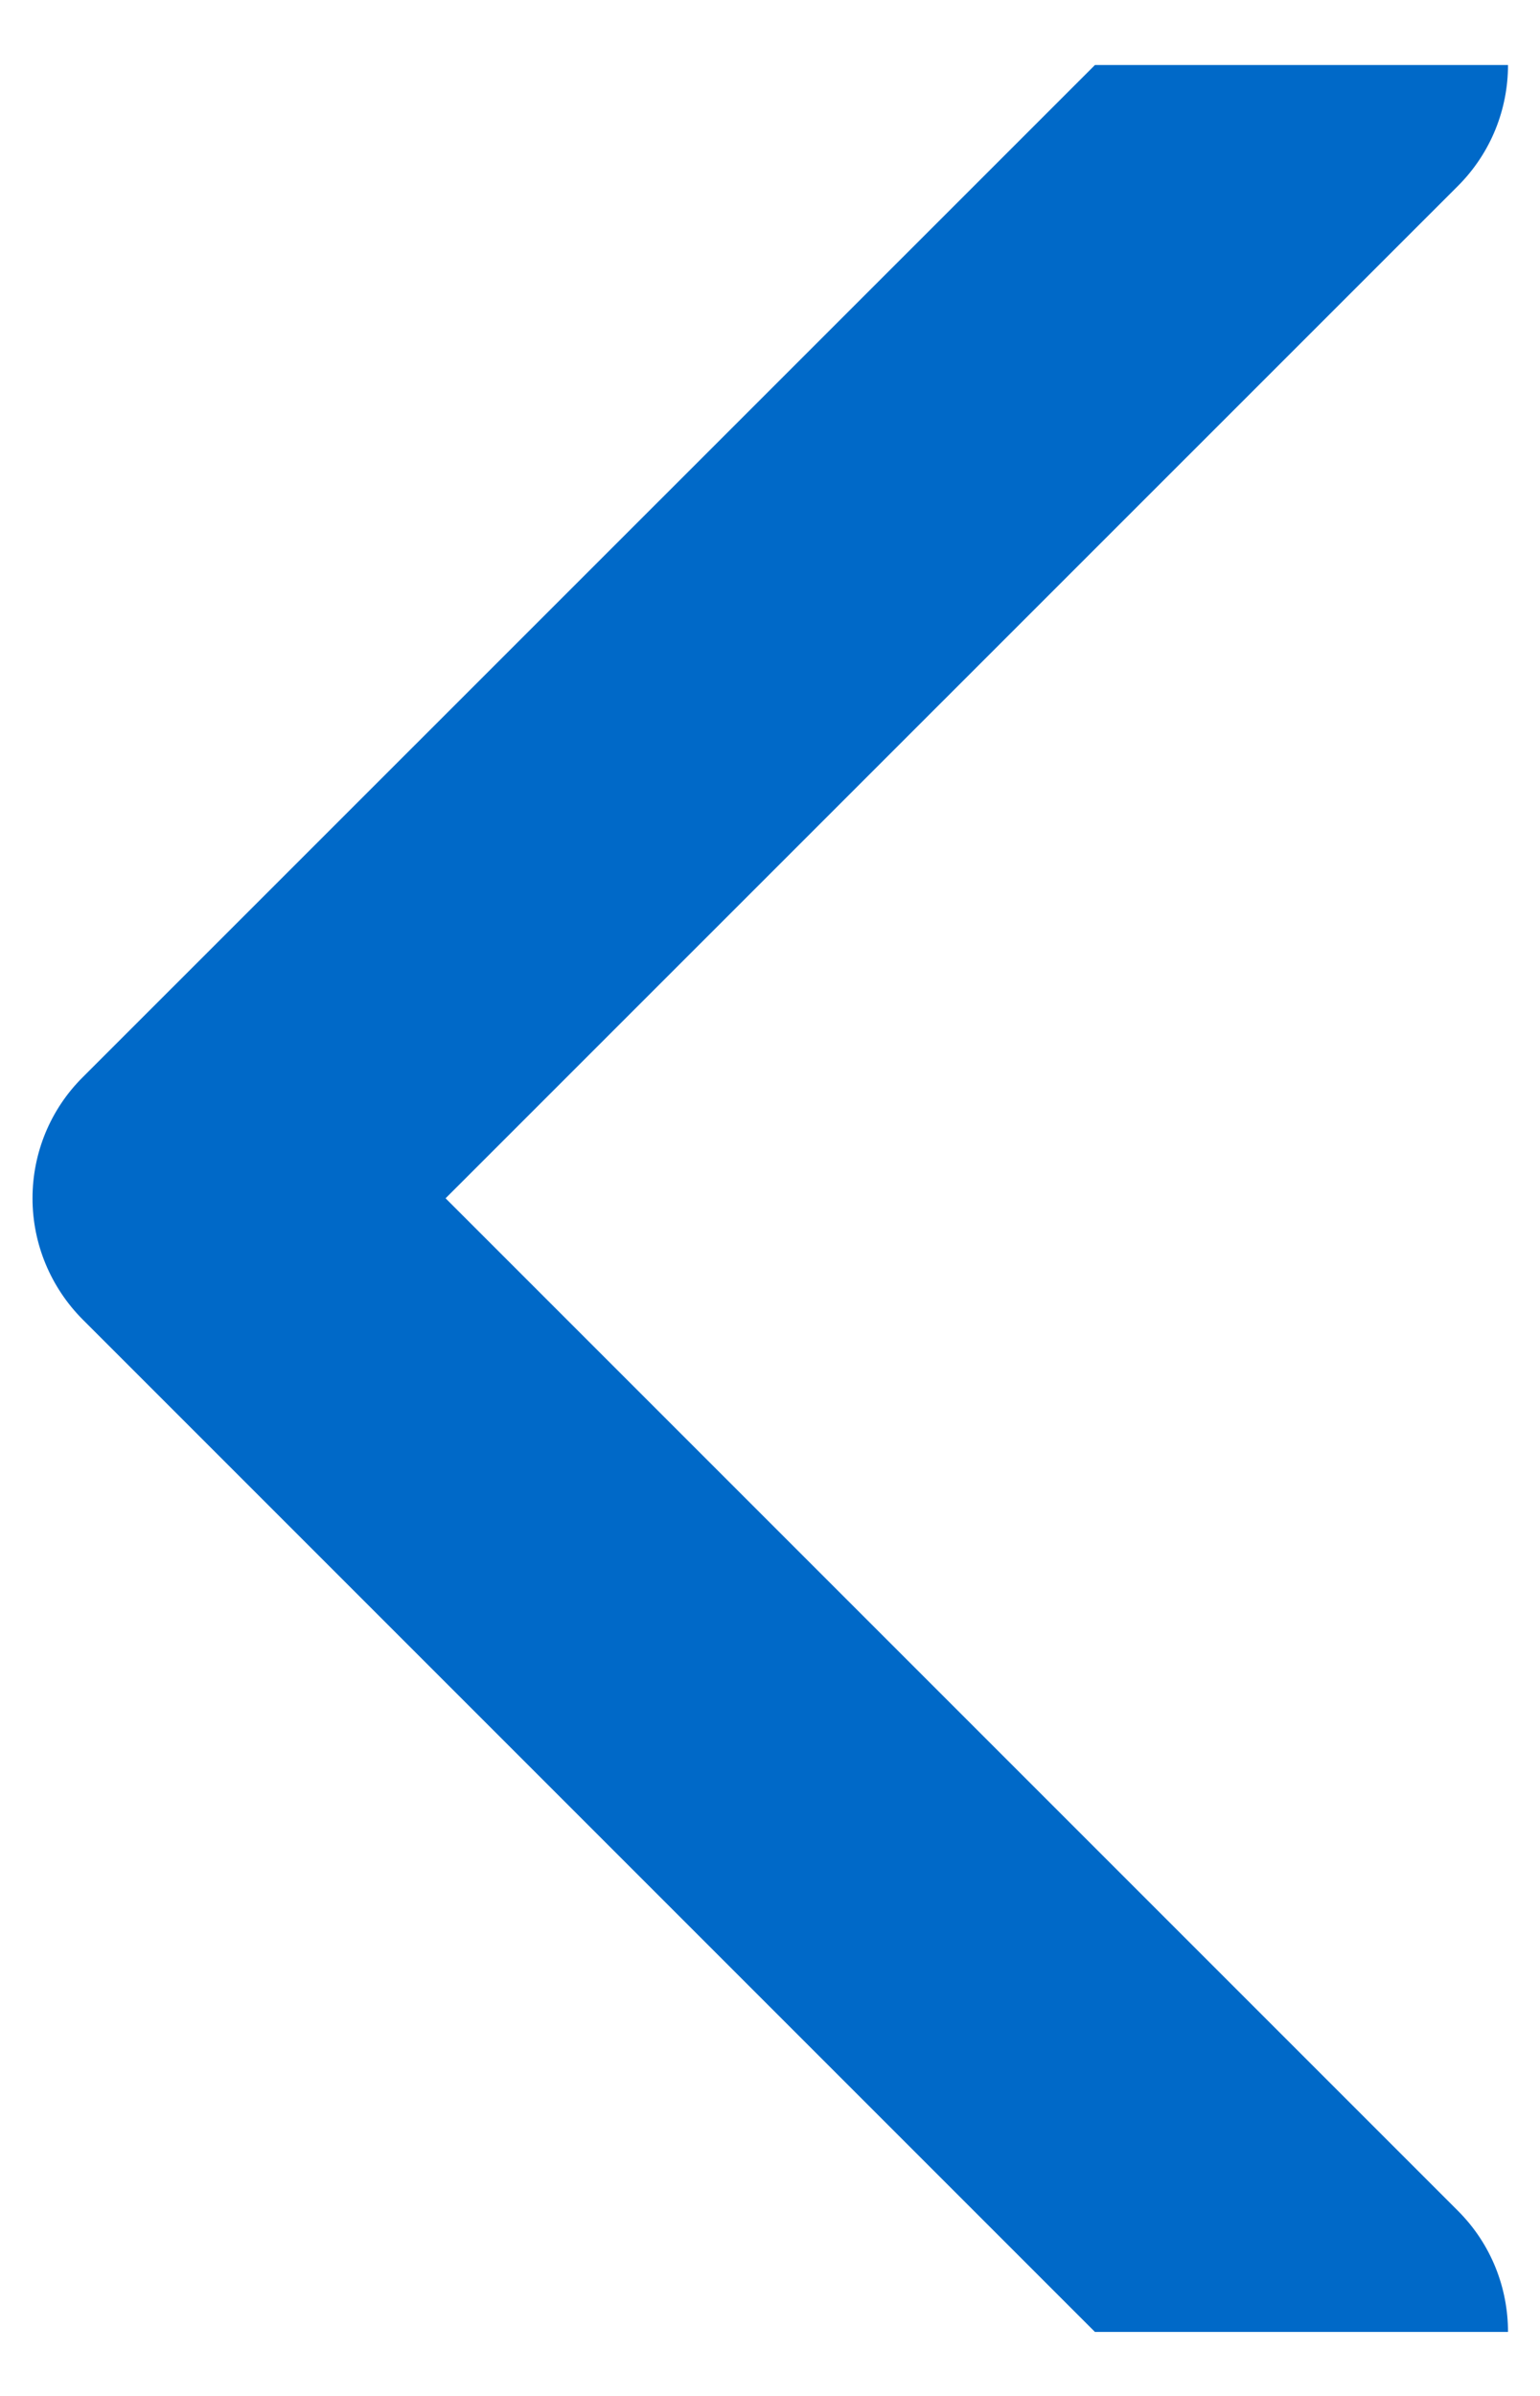 <?xml version="1.0" encoding="utf-8"?>
<!-- Generator: Adobe Illustrator 16.0.0, SVG Export Plug-In . SVG Version: 6.00 Build 0)  -->
<!DOCTYPE svg PUBLIC "-//W3C//DTD SVG 1.1//EN" "http://www.w3.org/Graphics/SVG/1.1/DTD/svg11.dtd">
<svg version="1.1" id="圖層_1" xmlns:serif="http://www.serif.com/"
	 xmlns="http://www.w3.org/2000/svg" xmlns:xlink="http://www.w3.org/1999/xlink" x="0px" y="0px" width="9px" height="14px"
	 viewBox="-3 -4 9 14" enable-background="new -3 -4 9 14" xml:space="preserve">
<path fill="#0069C8" d="M5.521,8.919C5.716,9.114,5.813,9.37,5.813,9.626H3.399L-2.517,3.71C-2.704,3.522-2.81,3.268-2.81,3.002
	s0.105-0.52,0.293-0.707L3.399-3.62h2.414c0,0.256-0.098,0.512-0.293,0.707l-5.916,5.915L5.521,8.919z"/>
</svg>
